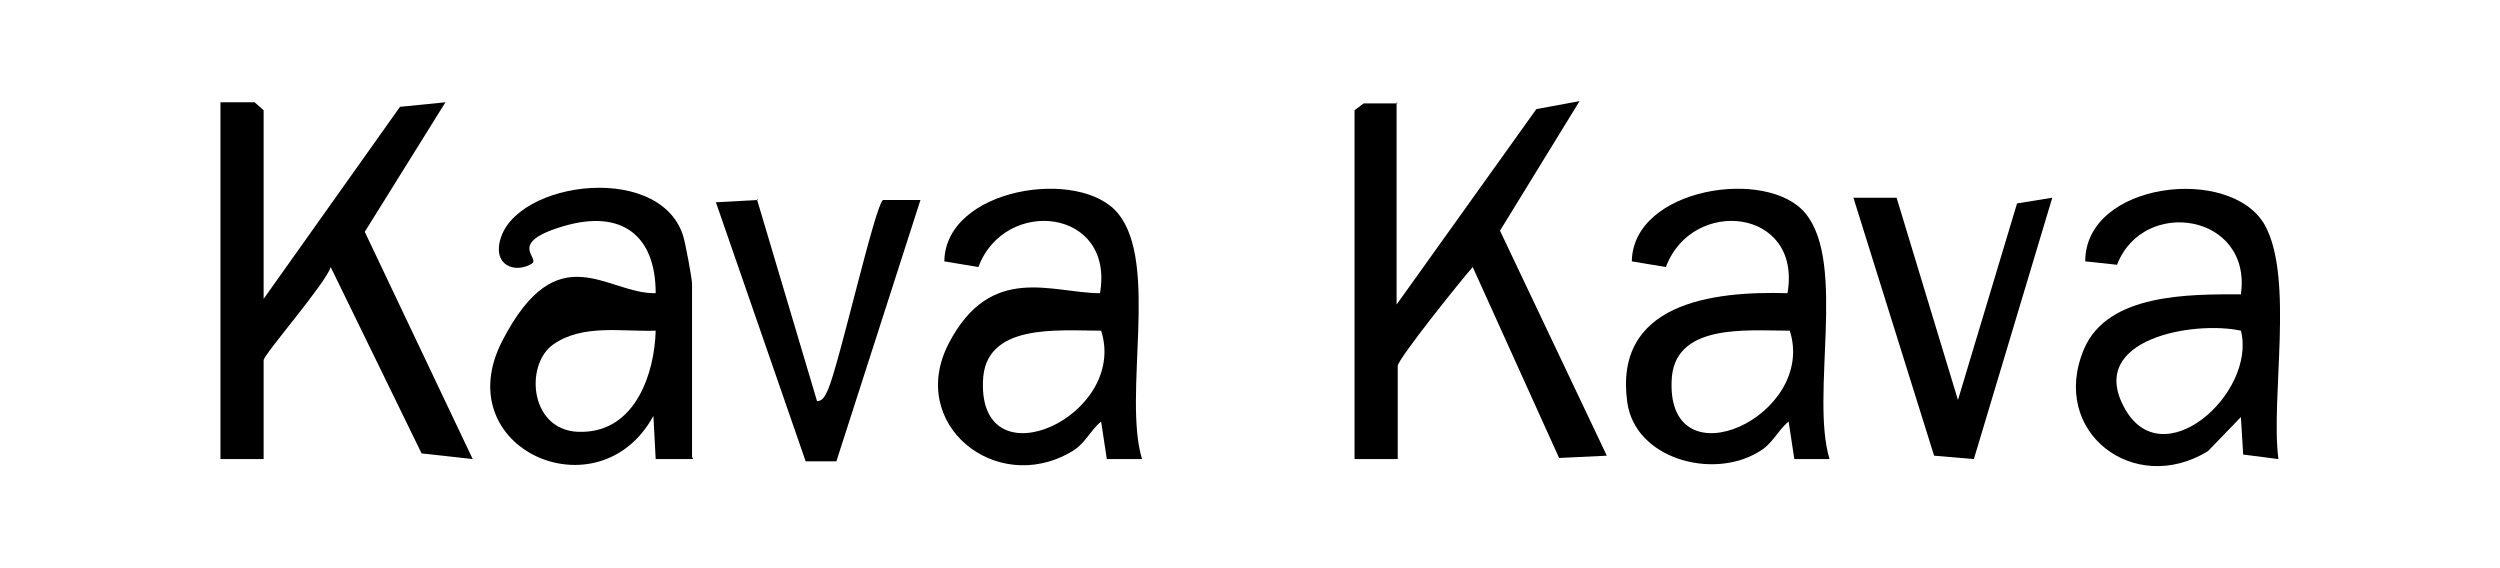 <?xml version="1.0" encoding="UTF-8"?> <svg xmlns="http://www.w3.org/2000/svg" id="Layer_1" version="1.1" viewBox="0 0 220 50"><path d="M122.9,9v17.8l12.3-17.2,3.8-.7-7,11.4,9.4,19.8-4.2.2-7.6-16.8c-.9,1-6.6,8.1-6.6,8.7v8.2h-3.8V9.7l.8-.6h3Z"></path><path d="M23.2,26.3l12-16.9,4-.4-7.1,11.4,9.5,20-4.5-.5-8-16.4c-.4,1.4-5.9,7.7-5.9,8.2v8.7h-3.8V9h3c0,0,.8.7.8.7v16.7Z"></path><path d="M61,40.4h-3.3s-.2-3.8-.2-3.8c-4.8,8.8-18.2,2.9-13.3-6.6s9.2-4.1,13.5-4.2c0-5.1-3-7.4-8.1-5.9s-2,2.8-2.8,3.3c-1.3.8-3,.3-2.9-1.4.4-5.7,14-7.8,16.2-1.1.2.6.8,3.8.8,4.3v15.2ZM57.7,29.1c-3,.1-6.4-.6-9,1.2s-2.1,7.9,2.6,7.7c4.6-.1,6.3-5.1,6.4-8.9Z"></path><path d="M200.5,40.4l-3.1-.4-.2-3.3-2.9,3c-6.5,4-14-1.7-10.9-9,2.1-4.9,9.3-4.8,13.8-4.8,1-7.1-8.6-8.6-10.9-2.6l-2.8-.3c0-7,12.8-8.5,15.8-3.2,2.6,4.7.5,15.2,1.2,20.6ZM197.2,29.1c-4.1-.9-13.5.7-10.3,6.7,3.3,6.3,11.7-1.2,10.3-6.7Z"></path><path d="M161.2,40.4h-3.3s-.5-3.3-.5-3.3c-1,.8-1.4,2-2.7,2.7-4,2.4-10.8.6-11.5-4.4-1.2-8.7,7.4-9.8,14.1-9.6,1.3-7.5-8.4-8.5-10.7-2.3l-3-.5c.1-6.5,12-8.3,15.3-4.2,3.6,4.4.4,16,2.1,21.6ZM157.5,29.1c-3.8,0-10.3-.7-10.4,4.5-.3,9,12.8,3,10.4-4.5Z"></path><path d="M100.7,40.4h-3.3s-.5-3.3-.5-3.3c-1,.8-1.4,2-2.7,2.7-6.6,3.8-14.4-2.5-10.7-9.6s9.1-4.4,13.3-4.4c1.3-7.5-8.4-8.5-10.7-2.3l-3-.5c.1-6.5,12-8.3,15.3-4.2,3.6,4.4.4,16,2.1,21.6ZM96.9,29.1c-3.8,0-10.3-.7-10.4,4.5-.3,9,12.8,3,10.4-4.5Z"></path><polygon points="166.9 17.4 172.3 35.2 177.5 17.9 180.6 17.4 173.7 40.4 170.2 40.1 163.1 17.4 166.9 17.4"></polygon><path d="M66.6,17.5l5.3,17.8c.6,0,.8-.7,1-1.1,1-2.4,4.1-16.1,4.8-16.6h3.3s-7.4,23-7.4,23h-2.7c0,0-7.9-22.8-7.9-22.8l3.7-.2Z"></path></svg> 